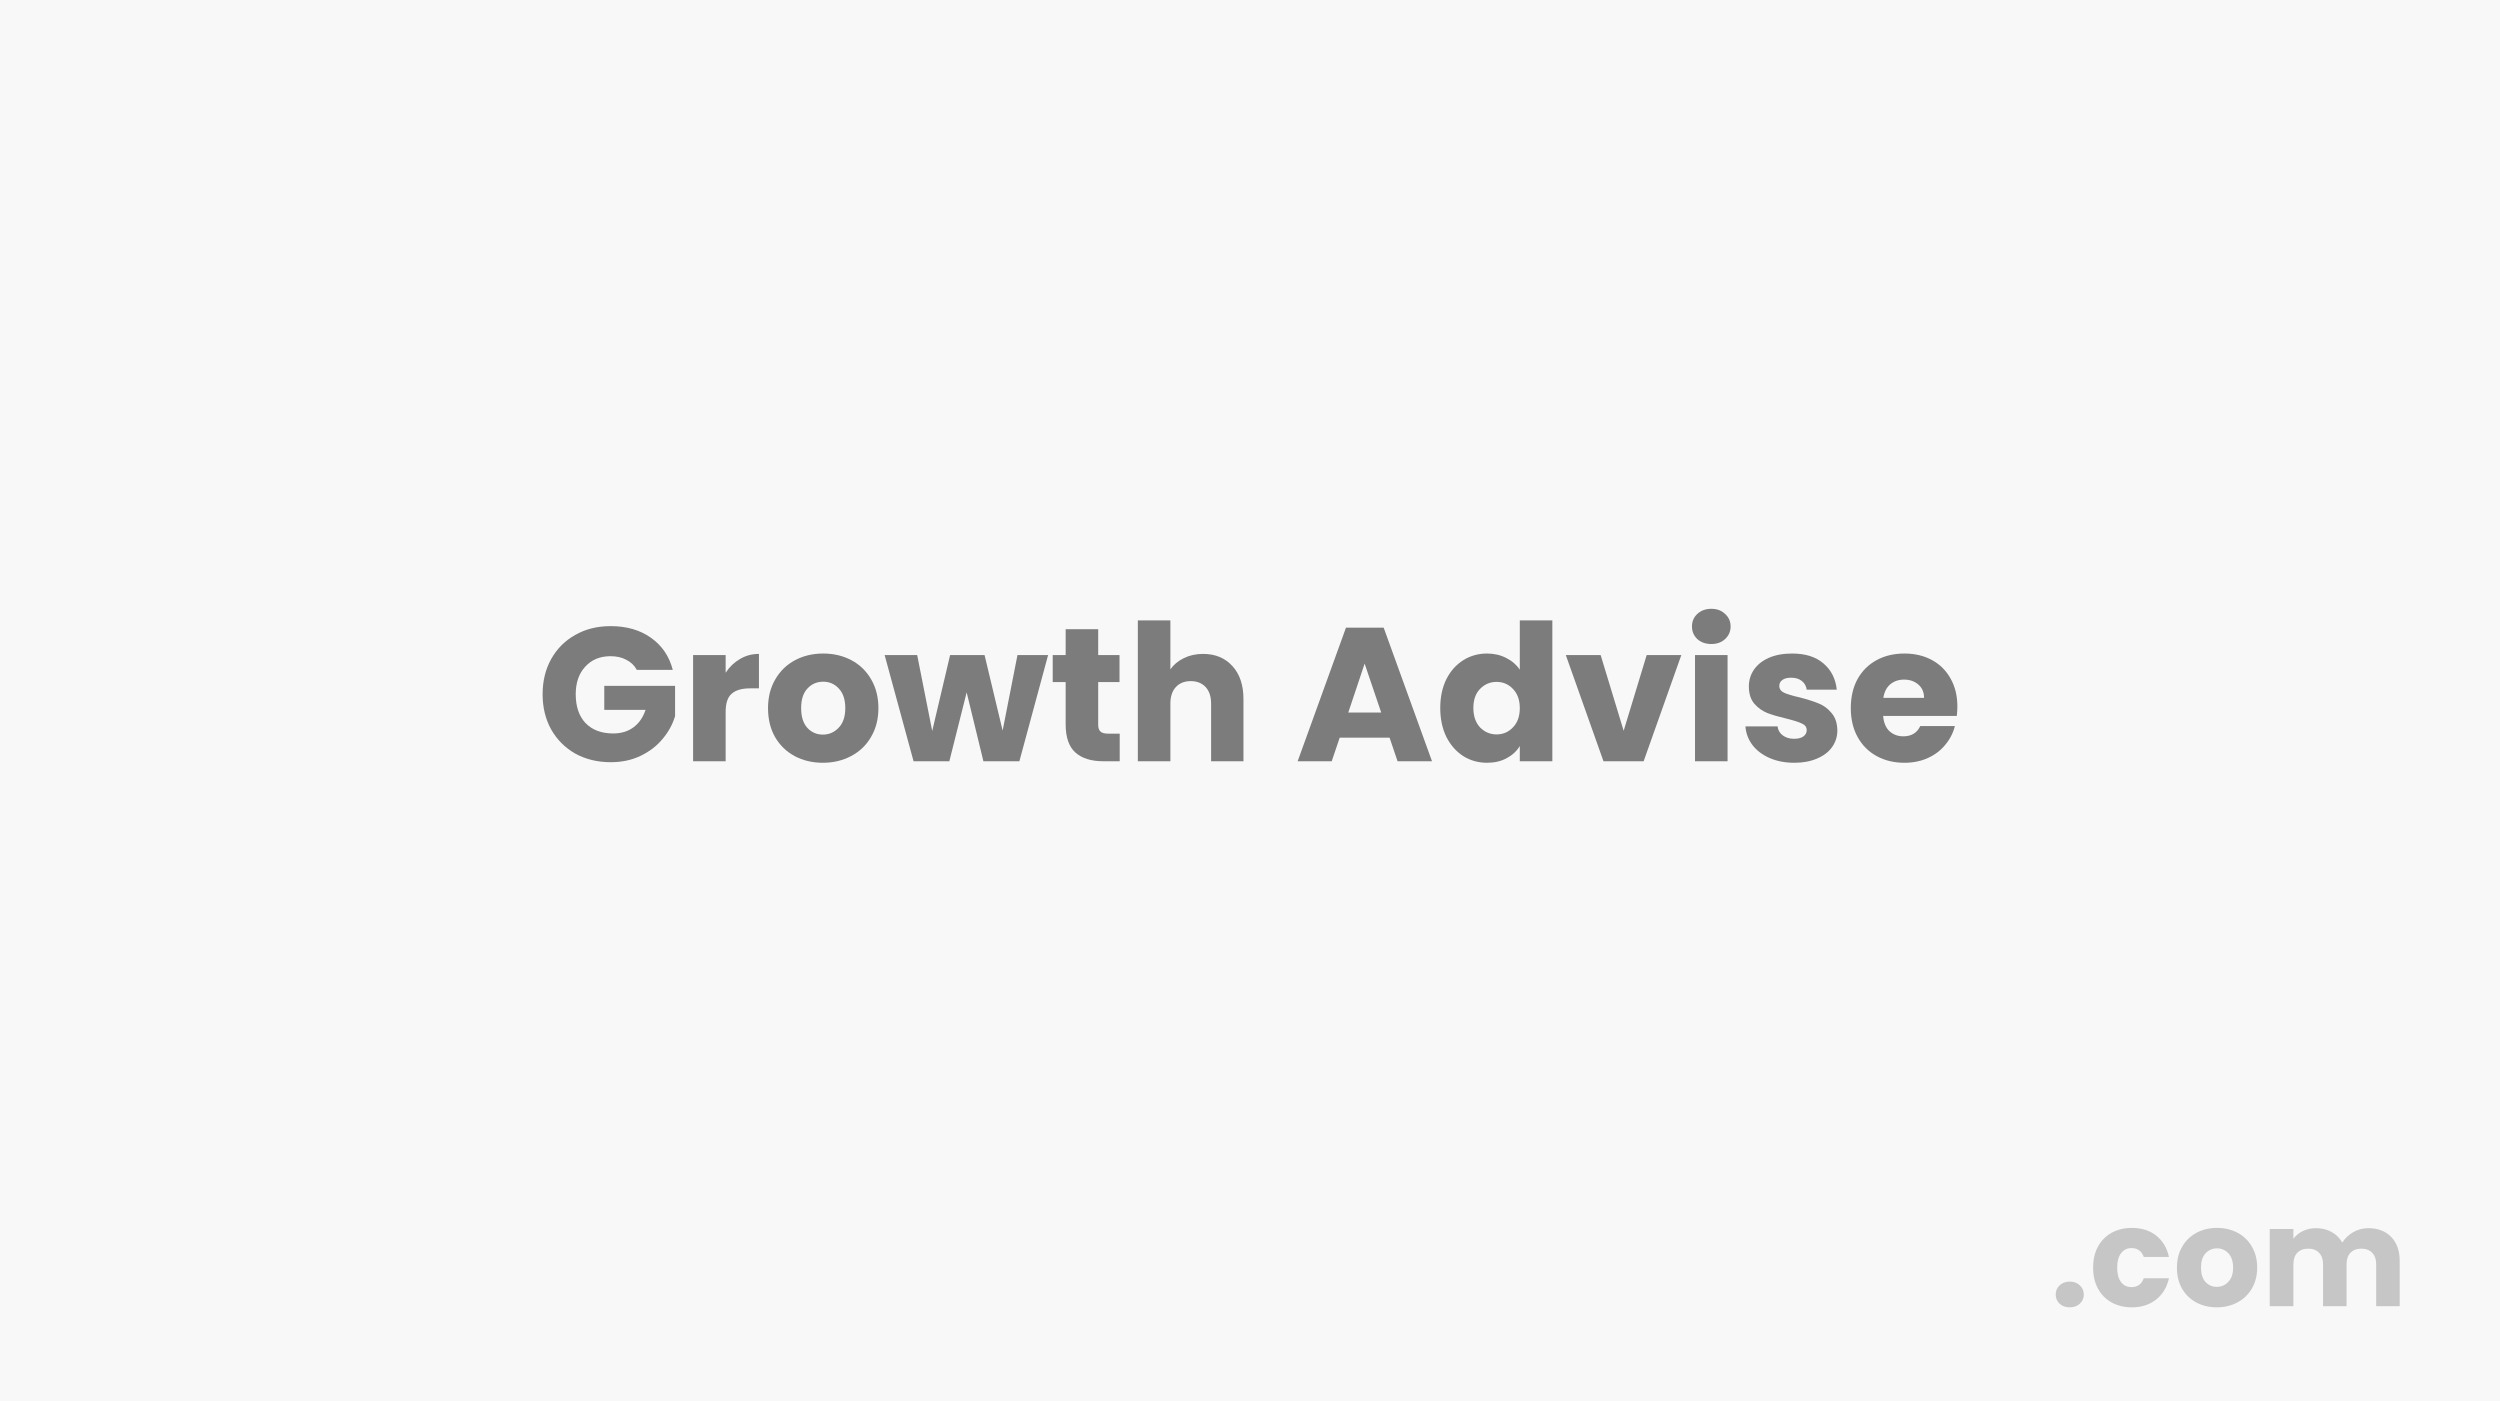 <svg width="289" height="162" viewBox="0 0 289 162" fill="none" xmlns="http://www.w3.org/2000/svg">
<rect width="289" height="162" fill="#F8F8F8"/>
<path d="M239.272 151.128C238.792 151.128 238.397 150.989 238.088 150.712C237.789 150.424 237.64 150.072 237.64 149.656C237.64 149.229 237.789 148.872 238.088 148.584C238.397 148.296 238.792 148.152 239.272 148.152C239.741 148.152 240.125 148.296 240.424 148.584C240.733 148.872 240.888 149.229 240.888 149.656C240.888 150.072 240.733 150.424 240.424 150.712C240.125 150.989 239.741 151.128 239.272 151.128Z" fill="black" fill-opacity="0.2"/>
<path d="M241.964 146.536C241.964 145.608 242.15 144.797 242.524 144.104C242.908 143.411 243.436 142.877 244.108 142.504C244.79 142.131 245.569 141.944 246.444 141.944C247.564 141.944 248.497 142.237 249.244 142.824C250.001 143.411 250.497 144.237 250.732 145.304H247.82C247.574 144.621 247.1 144.28 246.396 144.28C245.894 144.28 245.494 144.477 245.196 144.872C244.897 145.256 244.748 145.811 244.748 146.536C244.748 147.261 244.897 147.821 245.196 148.216C245.494 148.6 245.894 148.792 246.396 148.792C247.1 148.792 247.574 148.451 247.82 147.768H250.732C250.497 148.813 250.001 149.635 249.244 150.232C248.486 150.829 247.553 151.128 246.444 151.128C245.569 151.128 244.79 150.941 244.108 150.568C243.436 150.195 242.908 149.661 242.524 148.968C242.15 148.275 241.964 147.464 241.964 146.536Z" fill="black" fill-opacity="0.2"/>
<path d="M256.259 151.128C255.385 151.128 254.595 150.941 253.891 150.568C253.198 150.195 252.649 149.661 252.243 148.968C251.849 148.275 251.651 147.464 251.651 146.536C251.651 145.619 251.854 144.813 252.259 144.12C252.665 143.416 253.219 142.877 253.923 142.504C254.627 142.131 255.417 141.944 256.291 141.944C257.166 141.944 257.955 142.131 258.659 142.504C259.363 142.877 259.918 143.416 260.323 144.12C260.729 144.813 260.931 145.619 260.931 146.536C260.931 147.453 260.723 148.264 260.307 148.968C259.902 149.661 259.342 150.195 258.627 150.568C257.923 150.941 257.134 151.128 256.259 151.128ZM256.259 148.76C256.782 148.76 257.225 148.568 257.587 148.184C257.961 147.8 258.147 147.251 258.147 146.536C258.147 145.821 257.966 145.272 257.603 144.888C257.251 144.504 256.814 144.312 256.291 144.312C255.758 144.312 255.315 144.504 254.963 144.888C254.611 145.261 254.435 145.811 254.435 146.536C254.435 147.251 254.606 147.8 254.947 148.184C255.299 148.568 255.737 148.76 256.259 148.76Z" fill="black" fill-opacity="0.2"/>
<path d="M273.775 141.976C274.884 141.976 275.764 142.312 276.415 142.984C277.076 143.656 277.407 144.589 277.407 145.784V151H274.687V146.152C274.687 145.576 274.532 145.133 274.223 144.824C273.924 144.504 273.508 144.344 272.975 144.344C272.441 144.344 272.02 144.504 271.711 144.824C271.412 145.133 271.263 145.576 271.263 146.152V151H268.543V146.152C268.543 145.576 268.388 145.133 268.079 144.824C267.78 144.504 267.364 144.344 266.831 144.344C266.297 144.344 265.876 144.504 265.567 144.824C265.268 145.133 265.119 145.576 265.119 146.152V151H262.383V142.072H265.119V143.192C265.396 142.819 265.759 142.525 266.207 142.312C266.655 142.088 267.161 141.976 267.727 141.976C268.399 141.976 268.996 142.12 269.519 142.408C270.052 142.696 270.468 143.107 270.767 143.64C271.076 143.149 271.497 142.749 272.031 142.44C272.564 142.131 273.145 141.976 273.775 141.976Z" fill="black" fill-opacity="0.2"/>
<path d="M73.616 77.44C73.337 76.927 72.934 76.538 72.406 76.274C71.893 75.995 71.284 75.856 70.58 75.856C69.363 75.856 68.387 76.259 67.654 77.066C66.921 77.858 66.554 78.921 66.554 80.256C66.554 81.679 66.935 82.793 67.698 83.6C68.475 84.392 69.539 84.788 70.888 84.788C71.812 84.788 72.589 84.553 73.22 84.084C73.865 83.615 74.335 82.94 74.628 82.06H69.854V79.288H78.038V82.786C77.759 83.725 77.283 84.597 76.608 85.404C75.948 86.211 75.105 86.863 74.078 87.362C73.051 87.861 71.893 88.11 70.602 88.11C69.077 88.11 67.713 87.78 66.51 87.12C65.322 86.445 64.391 85.514 63.716 84.326C63.056 83.138 62.726 81.781 62.726 80.256C62.726 78.731 63.056 77.374 63.716 76.186C64.391 74.983 65.322 74.052 66.51 73.392C67.698 72.717 69.055 72.38 70.58 72.38C72.428 72.38 73.983 72.827 75.244 73.722C76.52 74.617 77.363 75.856 77.774 77.44H73.616Z" fill="black" fill-opacity="0.5"/>
<path d="M83.884 77.77C84.324 77.095 84.874 76.567 85.534 76.186C86.194 75.79 86.927 75.592 87.734 75.592V79.574H86.7C85.761 79.574 85.057 79.779 84.588 80.19C84.119 80.586 83.884 81.29 83.884 82.302V88H80.122V75.724H83.884V77.77Z" fill="black" fill-opacity="0.5"/>
<path d="M95.12 88.176C93.917 88.176 92.832 87.919 91.864 87.406C90.911 86.893 90.155 86.159 89.598 85.206C89.055 84.253 88.784 83.138 88.784 81.862C88.784 80.601 89.063 79.493 89.62 78.54C90.177 77.572 90.94 76.831 91.908 76.318C92.876 75.805 93.961 75.548 95.164 75.548C96.367 75.548 97.452 75.805 98.42 76.318C99.388 76.831 100.151 77.572 100.708 78.54C101.265 79.493 101.544 80.601 101.544 81.862C101.544 83.123 101.258 84.238 100.686 85.206C100.129 86.159 99.359 86.893 98.376 87.406C97.408 87.919 96.323 88.176 95.12 88.176ZM95.12 84.92C95.839 84.92 96.447 84.656 96.946 84.128C97.459 83.6 97.716 82.845 97.716 81.862C97.716 80.879 97.467 80.124 96.968 79.596C96.484 79.068 95.883 78.804 95.164 78.804C94.431 78.804 93.822 79.068 93.338 79.596C92.854 80.109 92.612 80.865 92.612 81.862C92.612 82.845 92.847 83.6 93.316 84.128C93.8 84.656 94.401 84.92 95.12 84.92Z" fill="black" fill-opacity="0.5"/>
<path d="M121.162 75.724L117.84 88H113.682L111.746 80.036L109.744 88H105.608L102.264 75.724H106.026L107.764 84.502L109.832 75.724H113.814L115.904 84.458L117.62 75.724H121.162Z" fill="black" fill-opacity="0.5"/>
<path d="M129.438 84.81V88H127.524C126.16 88 125.097 87.67 124.334 87.01C123.572 86.335 123.19 85.243 123.19 83.732V78.848H121.694V75.724H123.19V72.732H126.952V75.724H129.416V78.848H126.952V83.776C126.952 84.143 127.04 84.407 127.216 84.568C127.392 84.729 127.686 84.81 128.096 84.81H129.438Z" fill="black" fill-opacity="0.5"/>
<path d="M139.08 75.592C140.488 75.592 141.617 76.061 142.468 77C143.319 77.924 143.744 79.2 143.744 80.828V88H140.004V81.334C140.004 80.513 139.791 79.875 139.366 79.42C138.941 78.965 138.369 78.738 137.65 78.738C136.931 78.738 136.359 78.965 135.934 79.42C135.509 79.875 135.296 80.513 135.296 81.334V88H131.534V71.72H135.296V77.374C135.677 76.831 136.198 76.399 136.858 76.076C137.518 75.753 138.259 75.592 139.08 75.592Z" fill="black" fill-opacity="0.5"/>
<path d="M160.634 85.272H154.87L153.946 88H150.008L155.596 72.556H159.952L165.54 88H161.558L160.634 85.272ZM159.666 82.368L157.752 76.714L155.86 82.368H159.666Z" fill="black" fill-opacity="0.5"/>
<path d="M166.493 81.84C166.493 80.579 166.728 79.471 167.197 78.518C167.681 77.565 168.334 76.831 169.155 76.318C169.976 75.805 170.893 75.548 171.905 75.548C172.712 75.548 173.445 75.717 174.105 76.054C174.78 76.391 175.308 76.846 175.689 77.418V71.72H179.451V88H175.689V86.24C175.337 86.827 174.831 87.296 174.171 87.648C173.526 88 172.77 88.176 171.905 88.176C170.893 88.176 169.976 87.919 169.155 87.406C168.334 86.878 167.681 86.137 167.197 85.184C166.728 84.216 166.493 83.101 166.493 81.84ZM175.689 81.862C175.689 80.923 175.425 80.183 174.897 79.64C174.384 79.097 173.753 78.826 173.005 78.826C172.257 78.826 171.619 79.097 171.091 79.64C170.578 80.168 170.321 80.901 170.321 81.84C170.321 82.779 170.578 83.527 171.091 84.084C171.619 84.627 172.257 84.898 173.005 84.898C173.753 84.898 174.384 84.627 174.897 84.084C175.425 83.541 175.689 82.801 175.689 81.862Z" fill="black" fill-opacity="0.5"/>
<path d="M187.695 84.48L190.357 75.724H194.361L190.005 88H185.363L181.007 75.724H185.033L187.695 84.48Z" fill="black" fill-opacity="0.5"/>
<path d="M197.836 74.448C197.176 74.448 196.633 74.257 196.208 73.876C195.797 73.48 195.592 72.996 195.592 72.424C195.592 71.837 195.797 71.353 196.208 70.972C196.633 70.576 197.176 70.378 197.836 70.378C198.481 70.378 199.009 70.576 199.42 70.972C199.845 71.353 200.058 71.837 200.058 72.424C200.058 72.996 199.845 73.48 199.42 73.876C199.009 74.257 198.481 74.448 197.836 74.448ZM199.706 75.724V88H195.944V75.724H199.706Z" fill="black" fill-opacity="0.5"/>
<path d="M207.426 88.176C206.356 88.176 205.402 87.993 204.566 87.626C203.73 87.259 203.07 86.761 202.586 86.13C202.102 85.485 201.831 84.766 201.772 83.974H205.49C205.534 84.399 205.732 84.744 206.084 85.008C206.436 85.272 206.869 85.404 207.382 85.404C207.852 85.404 208.211 85.316 208.46 85.14C208.724 84.949 208.856 84.707 208.856 84.414C208.856 84.062 208.673 83.805 208.306 83.644C207.94 83.468 207.346 83.277 206.524 83.072C205.644 82.867 204.911 82.654 204.324 82.434C203.738 82.199 203.232 81.84 202.806 81.356C202.381 80.857 202.168 80.19 202.168 79.354C202.168 78.65 202.359 78.012 202.74 77.44C203.136 76.853 203.708 76.391 204.456 76.054C205.219 75.717 206.121 75.548 207.162 75.548C208.702 75.548 209.912 75.929 210.792 76.692C211.687 77.455 212.2 78.467 212.332 79.728H208.856C208.798 79.303 208.607 78.965 208.284 78.716C207.976 78.467 207.566 78.342 207.052 78.342C206.612 78.342 206.275 78.43 206.04 78.606C205.806 78.767 205.688 78.995 205.688 79.288C205.688 79.64 205.872 79.904 206.238 80.08C206.62 80.256 207.206 80.432 207.998 80.608C208.908 80.843 209.648 81.077 210.22 81.312C210.792 81.532 211.291 81.899 211.716 82.412C212.156 82.911 212.384 83.585 212.398 84.436C212.398 85.155 212.193 85.8 211.782 86.372C211.386 86.929 210.807 87.369 210.044 87.692C209.296 88.015 208.424 88.176 207.426 88.176Z" fill="black" fill-opacity="0.5"/>
<path d="M226.272 81.664C226.272 82.016 226.25 82.383 226.206 82.764H217.692C217.751 83.527 217.993 84.113 218.418 84.524C218.858 84.92 219.393 85.118 220.024 85.118C220.963 85.118 221.615 84.722 221.982 83.93H225.986C225.781 84.737 225.407 85.463 224.864 86.108C224.336 86.753 223.669 87.259 222.862 87.626C222.055 87.993 221.153 88.176 220.156 88.176C218.953 88.176 217.883 87.919 216.944 87.406C216.005 86.893 215.272 86.159 214.744 85.206C214.216 84.253 213.952 83.138 213.952 81.862C213.952 80.586 214.209 79.471 214.722 78.518C215.25 77.565 215.983 76.831 216.922 76.318C217.861 75.805 218.939 75.548 220.156 75.548C221.344 75.548 222.4 75.797 223.324 76.296C224.248 76.795 224.967 77.506 225.48 78.43C226.008 79.354 226.272 80.432 226.272 81.664ZM222.422 80.674C222.422 80.029 222.202 79.515 221.762 79.134C221.322 78.753 220.772 78.562 220.112 78.562C219.481 78.562 218.946 78.745 218.506 79.112C218.081 79.479 217.817 79.999 217.714 80.674H222.422Z" fill="black" fill-opacity="0.5"/>
</svg>
